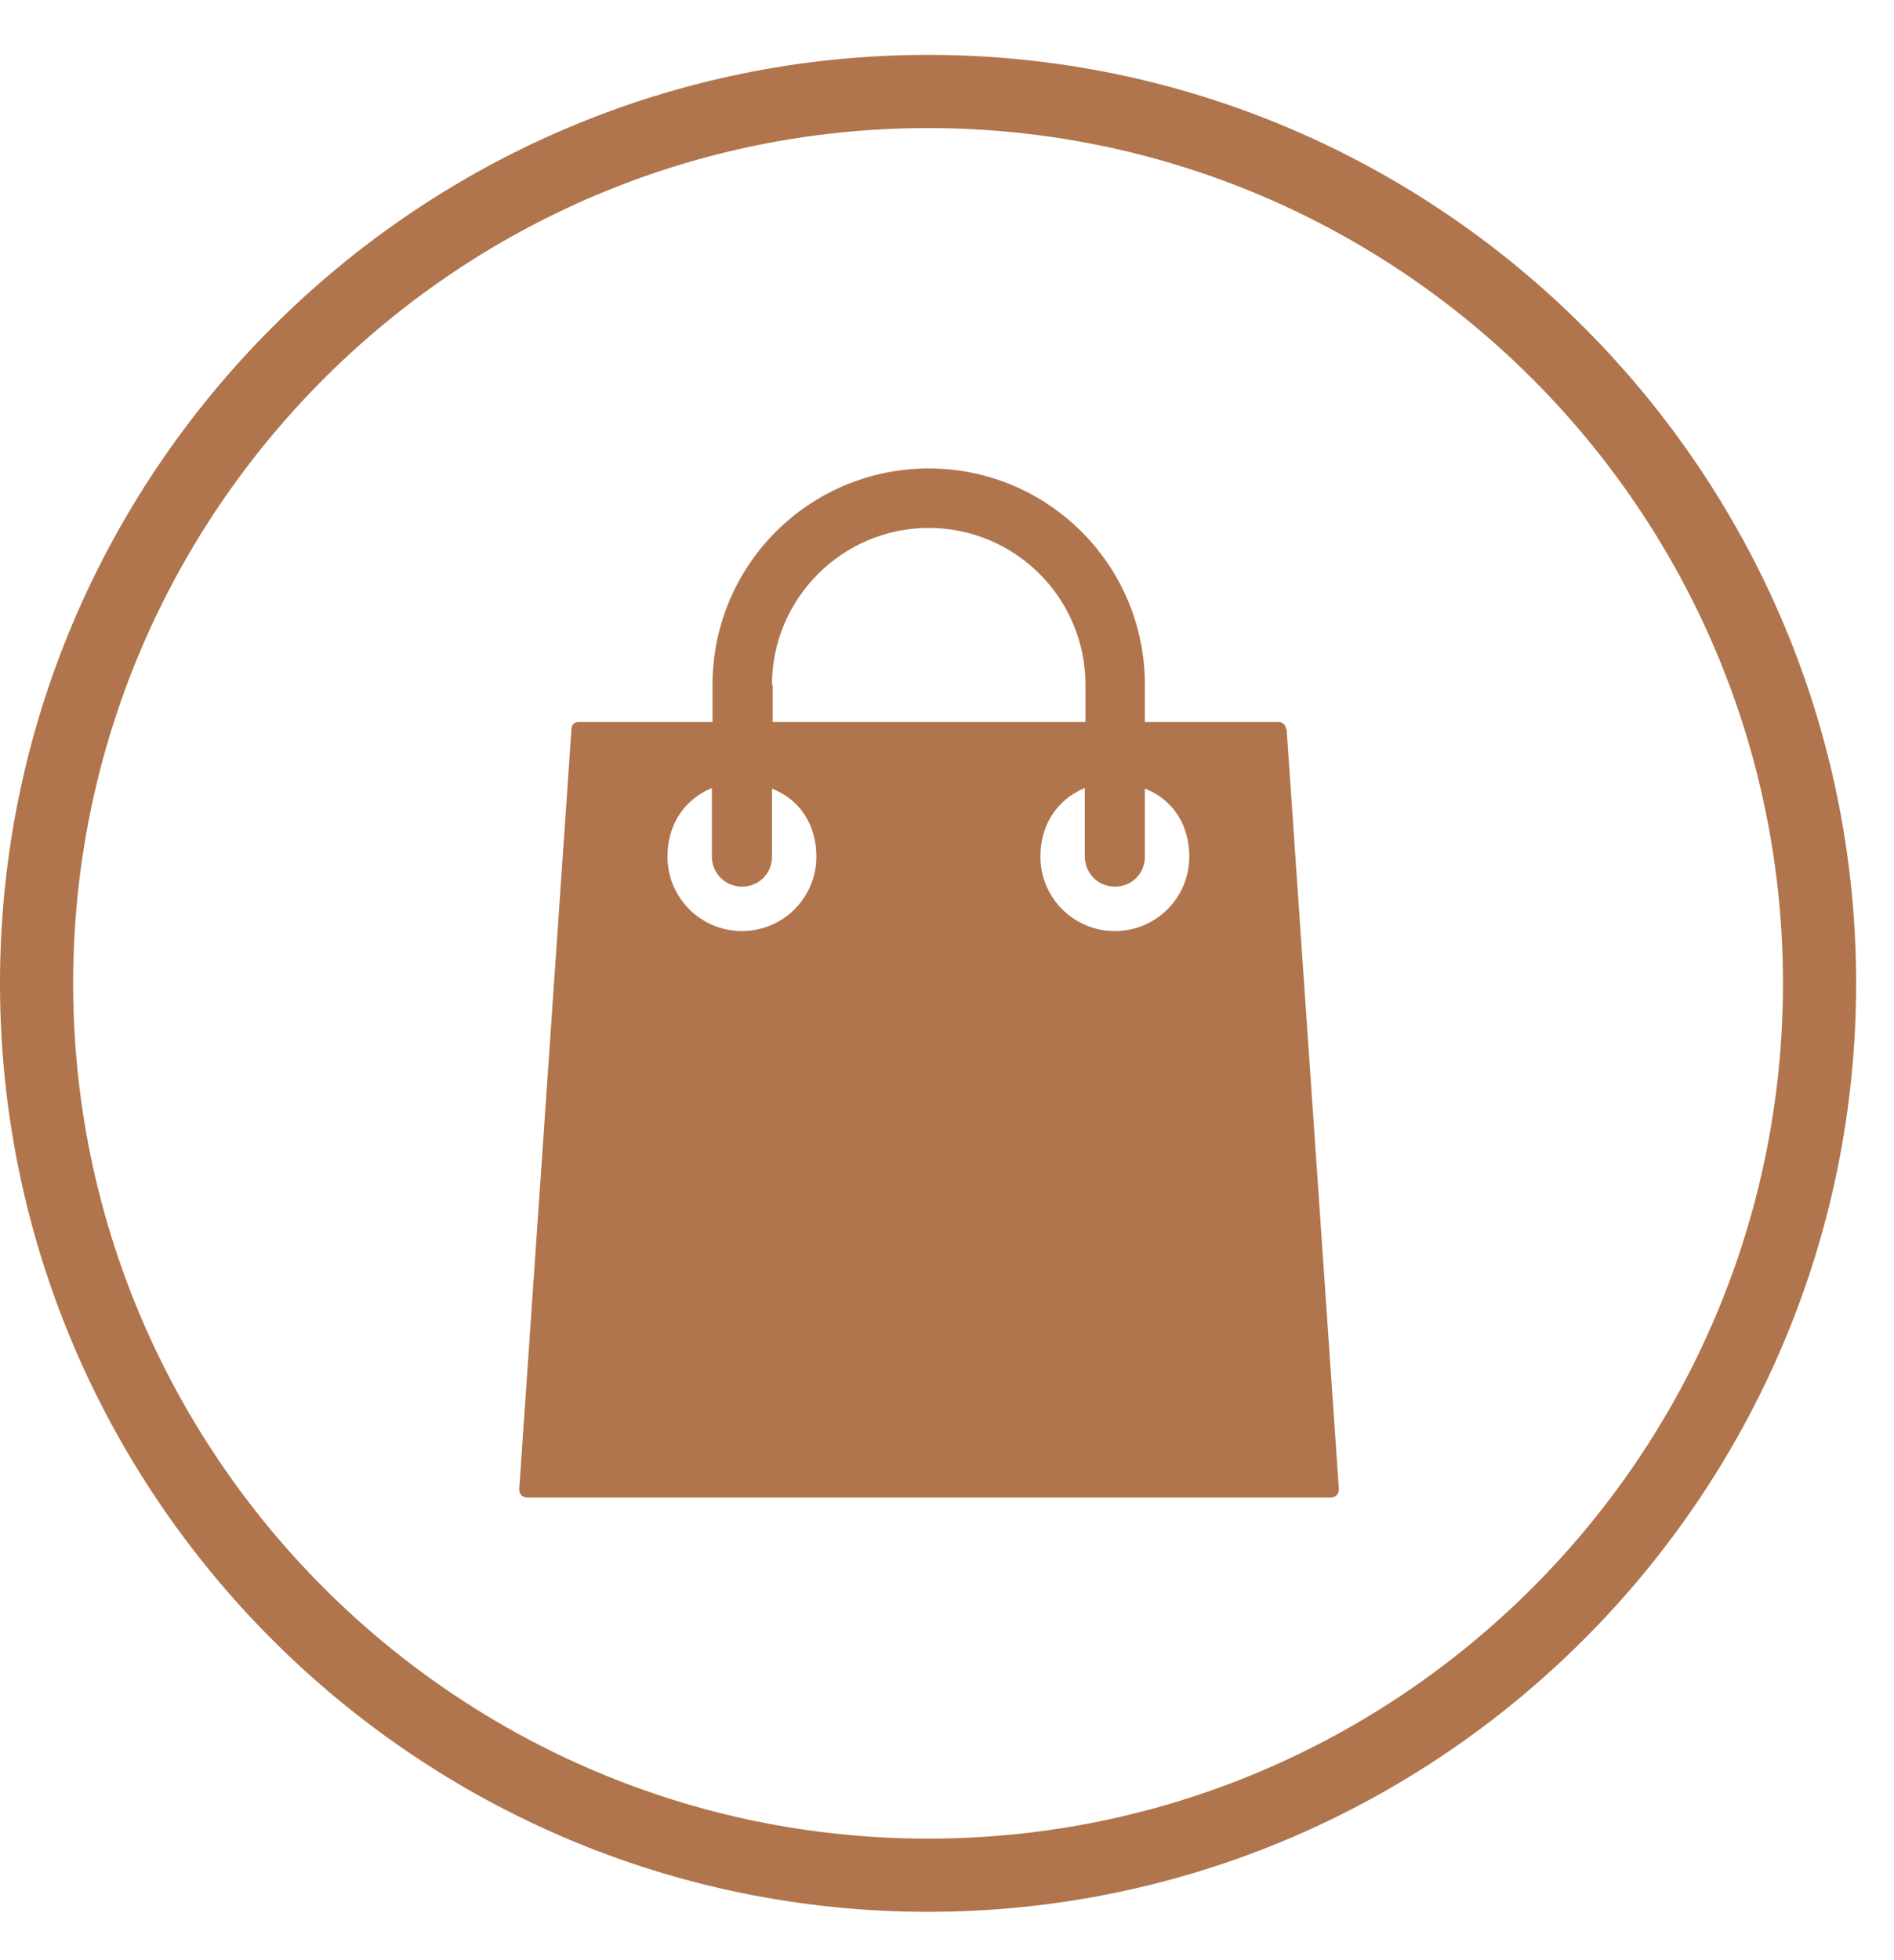 <svg width="29" height="30" viewBox="0 0 29 30" fill="none" xmlns="http://www.w3.org/2000/svg">
<g id="Group 1993">
<path id="Vector" d="M14.21 29.26C6.37 29.26 0 22.88 0 15.05C0 7.22 6.38 0.84 14.21 0.84C22.04 0.84 28.42 7.22 28.42 15.05C28.42 22.88 22.04 29.26 14.21 29.26ZM14.21 1.96C6.99 1.96 1.12 7.83 1.12 15.05C1.12 22.27 6.99 28.14 14.21 28.14C21.43 28.14 27.3 22.27 27.3 15.05C27.3 7.83 21.43 1.96 14.21 1.96Z" fill="#B0754C"/>
<path id="Vector_2" d="M19.69 11.16C19.69 11.1 19.64 11.05 19.58 11.05H17.53V10.48C17.53 8.65 16.05 7.17 14.22 7.17C12.39 7.17 10.91 8.65 10.91 10.48V11.05H8.86C8.8 11.05 8.75 11.09 8.75 11.16L7.95 22.79C7.95 22.79 7.95 22.85 7.98 22.88C8 22.9 8.03 22.92 8.07 22.92H20.39C20.39 22.92 20.45 22.91 20.47 22.88C20.49 22.86 20.5 22.82 20.5 22.79L19.7 11.16H19.69ZM11.82 10.48C11.82 9.16 12.9 8.08 14.22 8.08C15.54 8.08 16.62 9.15 16.62 10.48V11.05H11.83V10.48H11.82ZM11.36 14.25C10.73 14.25 10.22 13.74 10.22 13.11C10.22 12.65 10.45 12.25 10.9 12.06V13.11C10.9 13.36 11.1 13.57 11.36 13.57C11.62 13.57 11.82 13.37 11.82 13.11V12.07C12.28 12.25 12.5 12.66 12.5 13.11C12.5 13.74 11.99 14.25 11.36 14.25ZM17.07 14.25C16.44 14.25 15.93 13.74 15.93 13.11C15.93 12.65 16.16 12.25 16.61 12.06V13.11C16.61 13.36 16.81 13.57 17.07 13.57C17.33 13.57 17.53 13.37 17.53 13.11V12.07C17.99 12.25 18.21 12.66 18.21 13.11C18.21 13.74 17.7 14.25 17.07 14.25Z" fill="#B0754C"/>
</g>
</svg>
